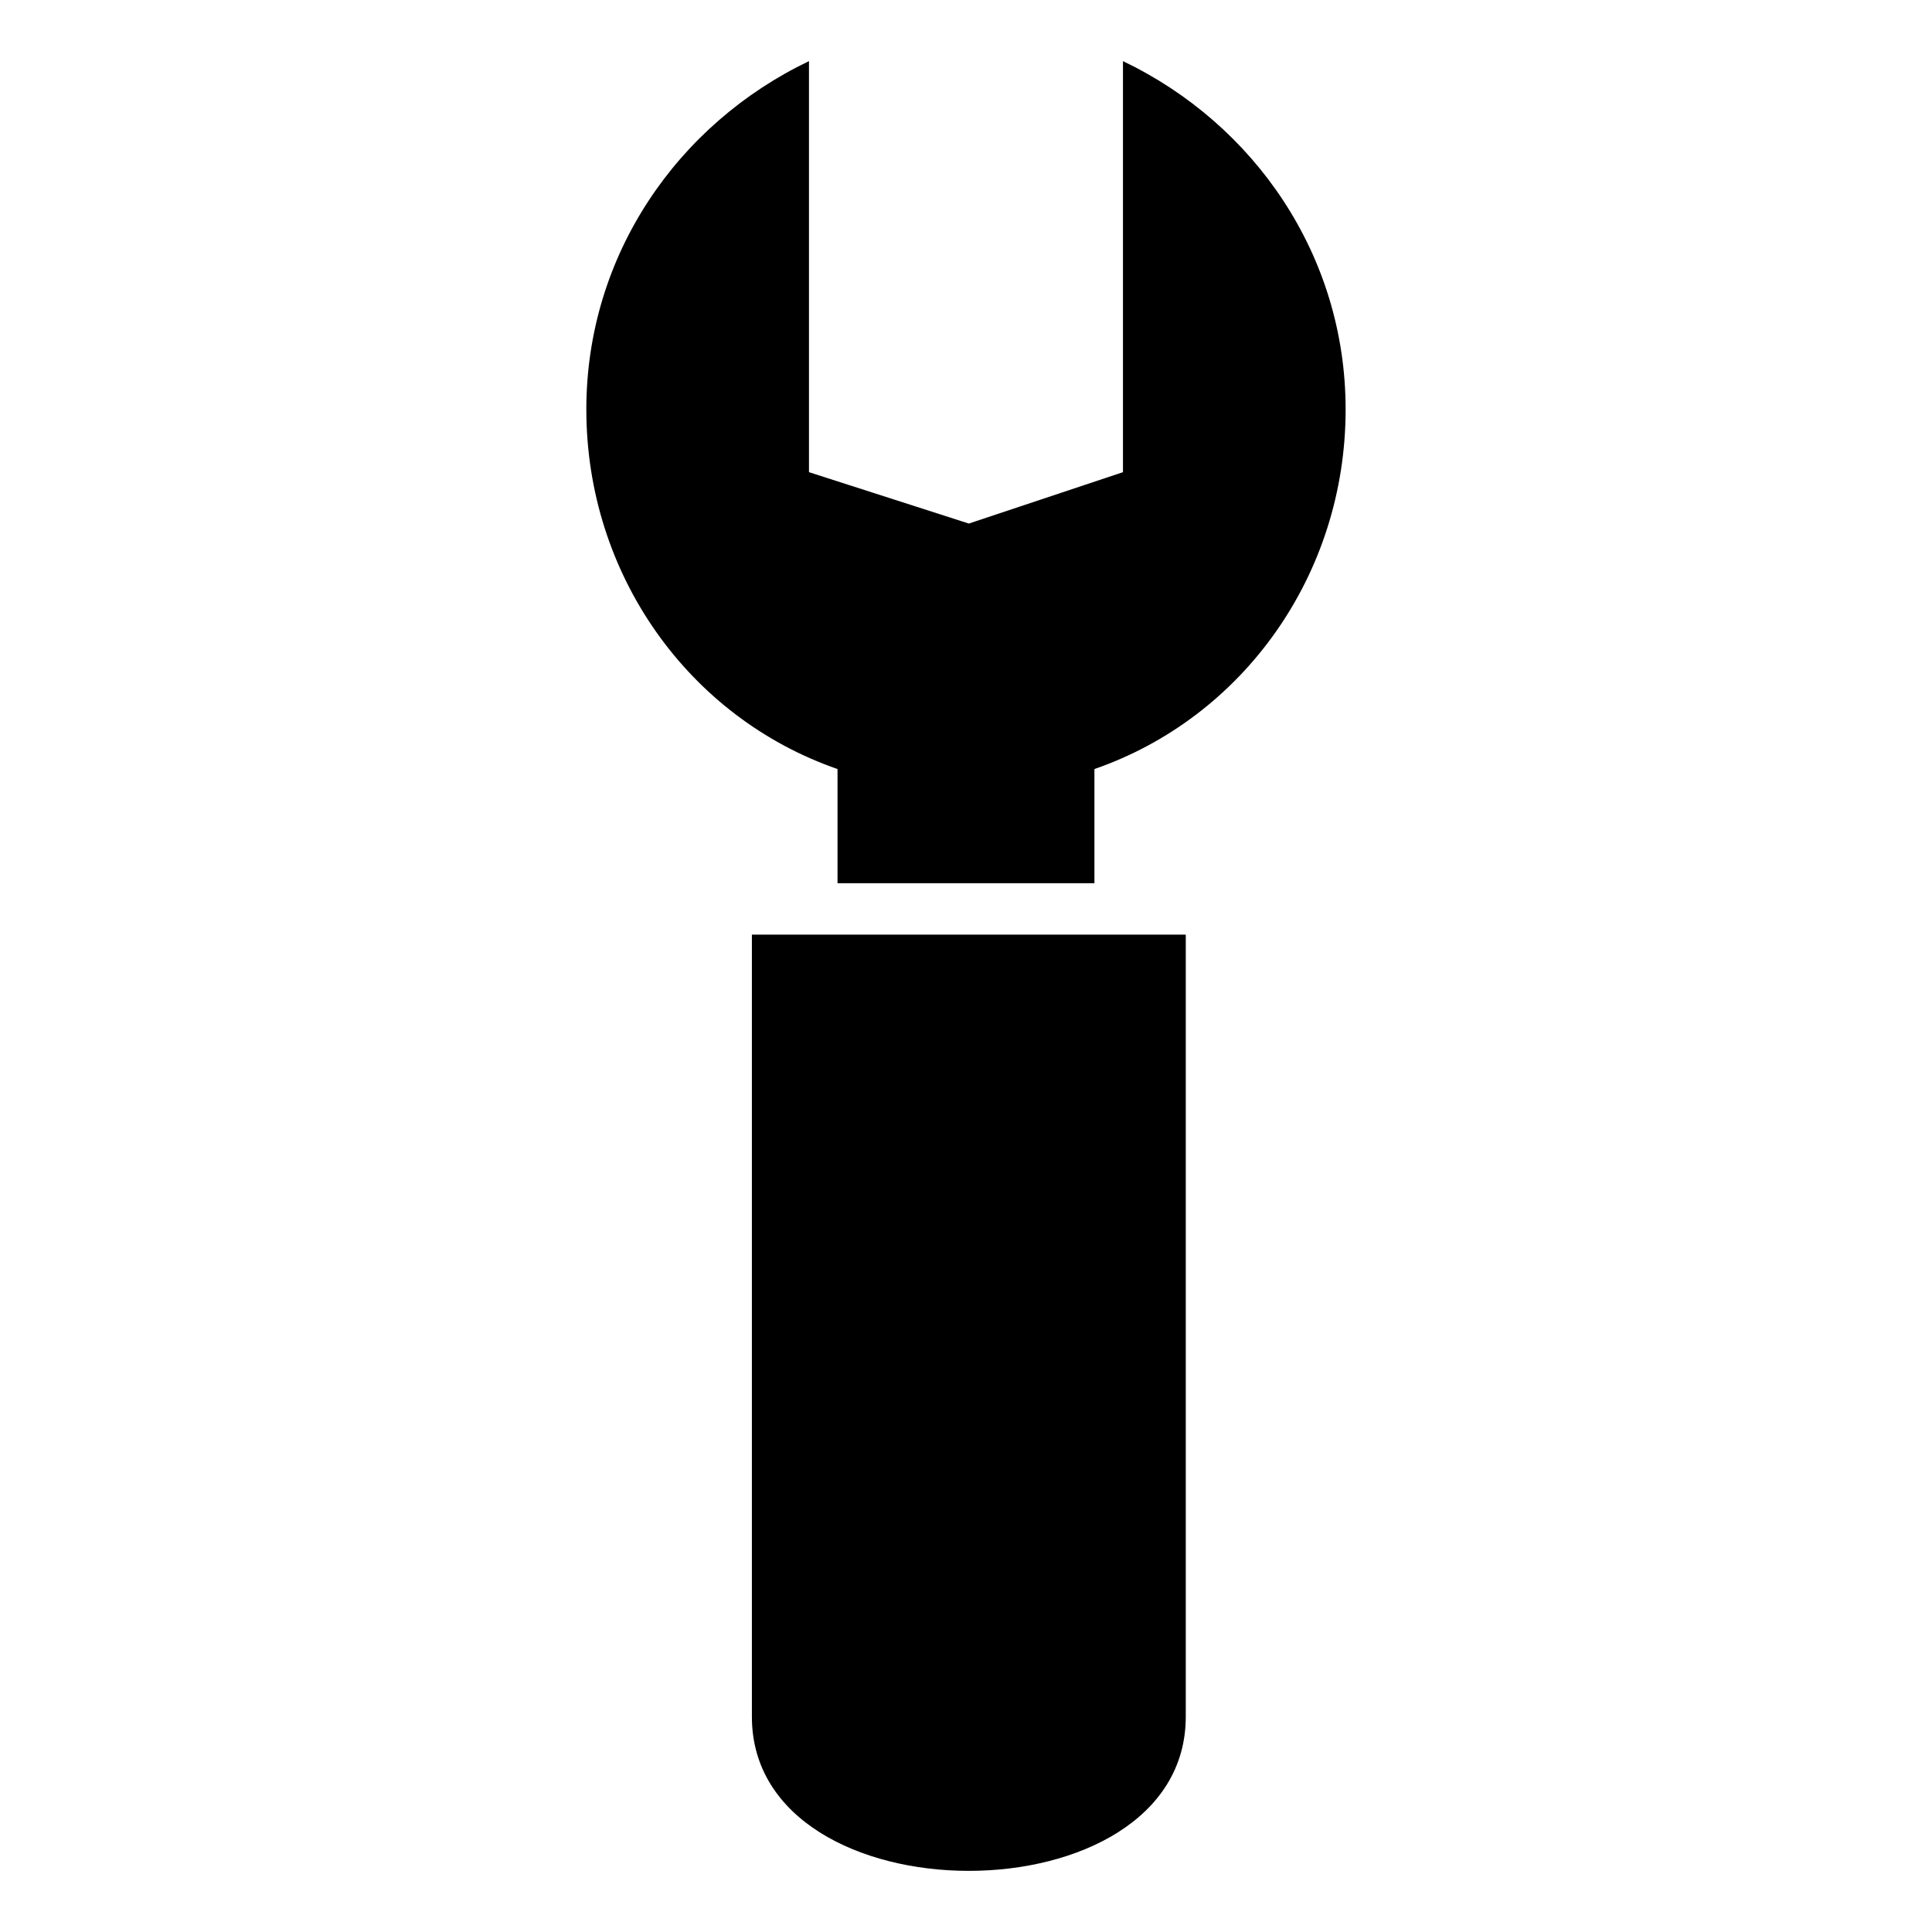 <?xml version="1.0" encoding="UTF-8"?>
<!-- Uploaded to: SVG Repo, www.svgrepo.com, Generator: SVG Repo Mixer Tools -->
<svg fill="#000000" width="800px" height="800px" version="1.1" viewBox="144 144 512 512" xmlns="http://www.w3.org/2000/svg">
 <path d="m343.26 391.68h114.98v207.27c0 54.465-114.98 54.465-114.98 0zm98.34-231.48c34.797 16.641 59.004 51.441 59.004 92.289 0 43.875-27.234 81.699-66.57 95.316v30.258h-68.082v-30.258c-39.336-13.617-66.57-51.441-66.57-95.316 0-40.848 24.207-75.648 59.004-92.289v108.93l42.363 13.617 40.848-13.617v-108.93z" fill-rule="evenodd"/>
</svg>